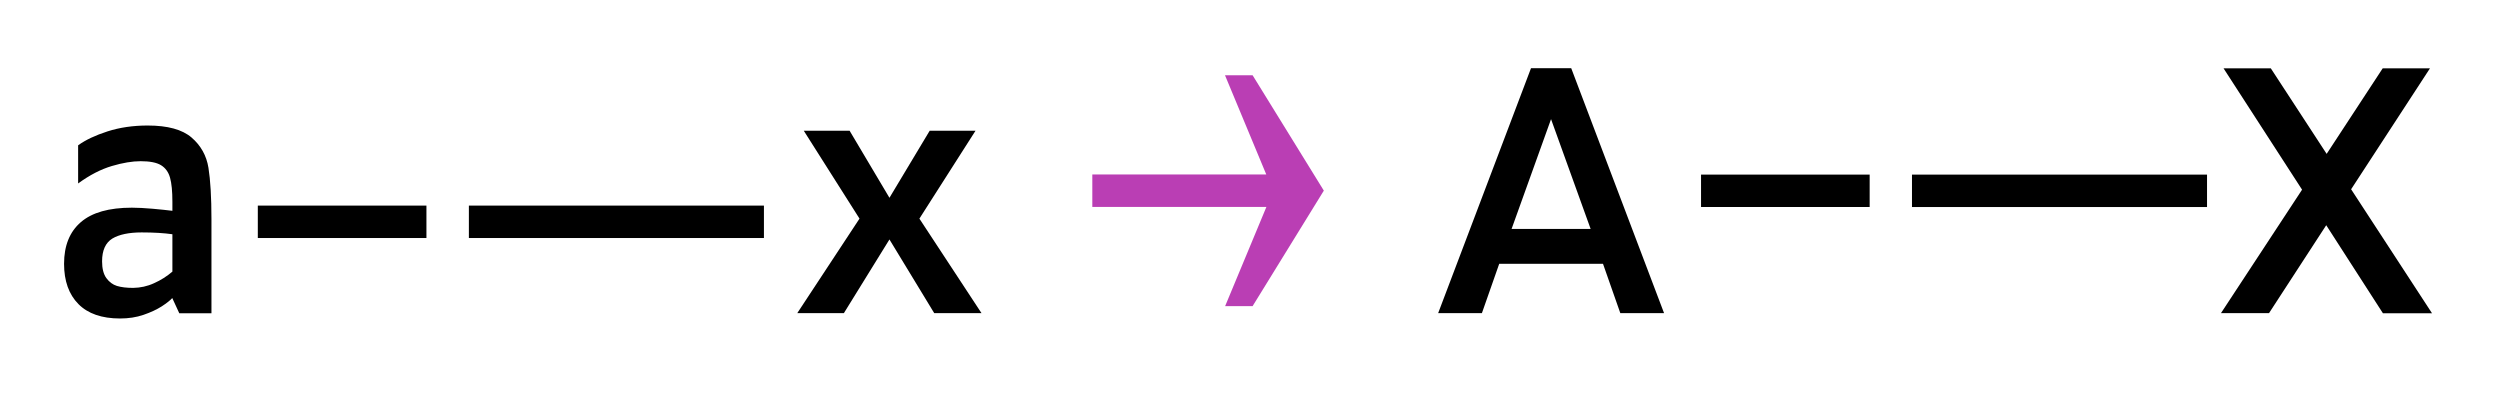 <?xml version="1.0" encoding="utf-8"?>
<!-- Generator: Adobe Illustrator 27.1.0, SVG Export Plug-In . SVG Version: 6.00 Build 0)  -->
<svg version="1.1" id="Ebene_1" xmlns="http://www.w3.org/2000/svg" xmlns:xlink="http://www.w3.org/1999/xlink" x="0px" y="0px"
	 viewBox="0 0 1920 312.3" style="enable-background:new 0 0 1920 312.3;" xml:space="preserve">
<style type="text/css">
	.st0{fill:#BA3EB4;}
</style>
<g>
	<path d="M60.2,233.5c-7.3-7.4-11-17.7-11-30.9c0-13.9,4.3-24.6,12.9-32c8.6-7.4,21.6-11.1,39.2-11.1c4.5,0,9.8,0.3,15.7,0.8
		c6,0.5,11.1,1.1,15.4,1.6v-7c0-7.9-0.6-14.1-1.8-18.4c-1.2-4.3-3.5-7.5-6.9-9.6c-3.4-2.1-8.7-3.1-15.7-3.1
		c-6.3,0-13.7,1.2-22.1,3.7s-17,6.9-25.9,13.4v-29.3c5.8-4.2,13.3-7.7,22.6-10.7c9.3-3,19.6-4.5,30.8-4.5c15.4,0,26.6,3.1,33.7,9.2
		c7.1,6.1,11.5,13.9,13,23.3c1.5,9.4,2.3,22.6,2.3,39.6v72.1h-24.7l-5.4-11.7c-1.6,1.8-4.3,3.9-8.1,6.4c-3.8,2.4-8.4,4.6-14,6.5
		c-5.5,1.9-11.5,2.8-18,2.8C78.2,244.6,67.5,240.9,60.2,233.5z M118.3,217.5c5.2-2.3,9.9-5.3,14.1-8.9v-28.7
		c-6.3-0.9-14.2-1.4-23.6-1.4c-9.8,0-17.3,1.6-22.5,4.7c-5.2,3.2-7.9,9-7.9,17.5c0,5.6,1.1,9.9,3.3,12.9s4.9,5,8.1,6
		c3.3,1,7.4,1.5,12.5,1.5C107.8,221,113.1,219.9,118.3,217.5z"/>
	<path d="M198,157.9h129.5v24.9H198V157.9z"/>
	<path d="M360.1,157.9h226.6v24.9H360.1V157.9z"/>
	<path d="M660.1,167.9l-42.8-67.5h35.2l30.6,51.5l30.9-51.5h35.2l-43.1,67.5l47.7,72.6h-36.3l-34.4-56.6l-35,56.6h-35.8L660.1,167.9
		z"/>
	<path class="st0" d="M962,235.1h-21.1l31.7-76.2H838.9v-24.9h133.6l-31.7-76.2H962l54.7,88.6L962,235.1z"/>
	<path d="M1151.4,202.6l-13.3,37.9h-33.6l71.3-188.1h30.9l71.3,188.1h-33.6l-13.3-37.9H1151.4z M1160.9,175.8h60.7l-30.4-84.3
		L1160.9,175.8z"/>
	<path d="M1306.4,134.1h129.5V159h-129.5V134.1z"/>
	<path d="M1468.4,134.1H1695V159h-226.6V134.1z"/>
	<path d="M1773.3,137.6l5.1-6.5l51.5-78.6h36.3l-68,104.3l-5.7,7l-49.9,76.7h-36.9L1773.3,137.6z M1779.8,162.5l-4.1-4.9l-68-105.1
		h36.3l51.5,78.9l5.1,6.2l67.2,103h-37.7L1779.8,162.5z"/>
</g>
</svg>
